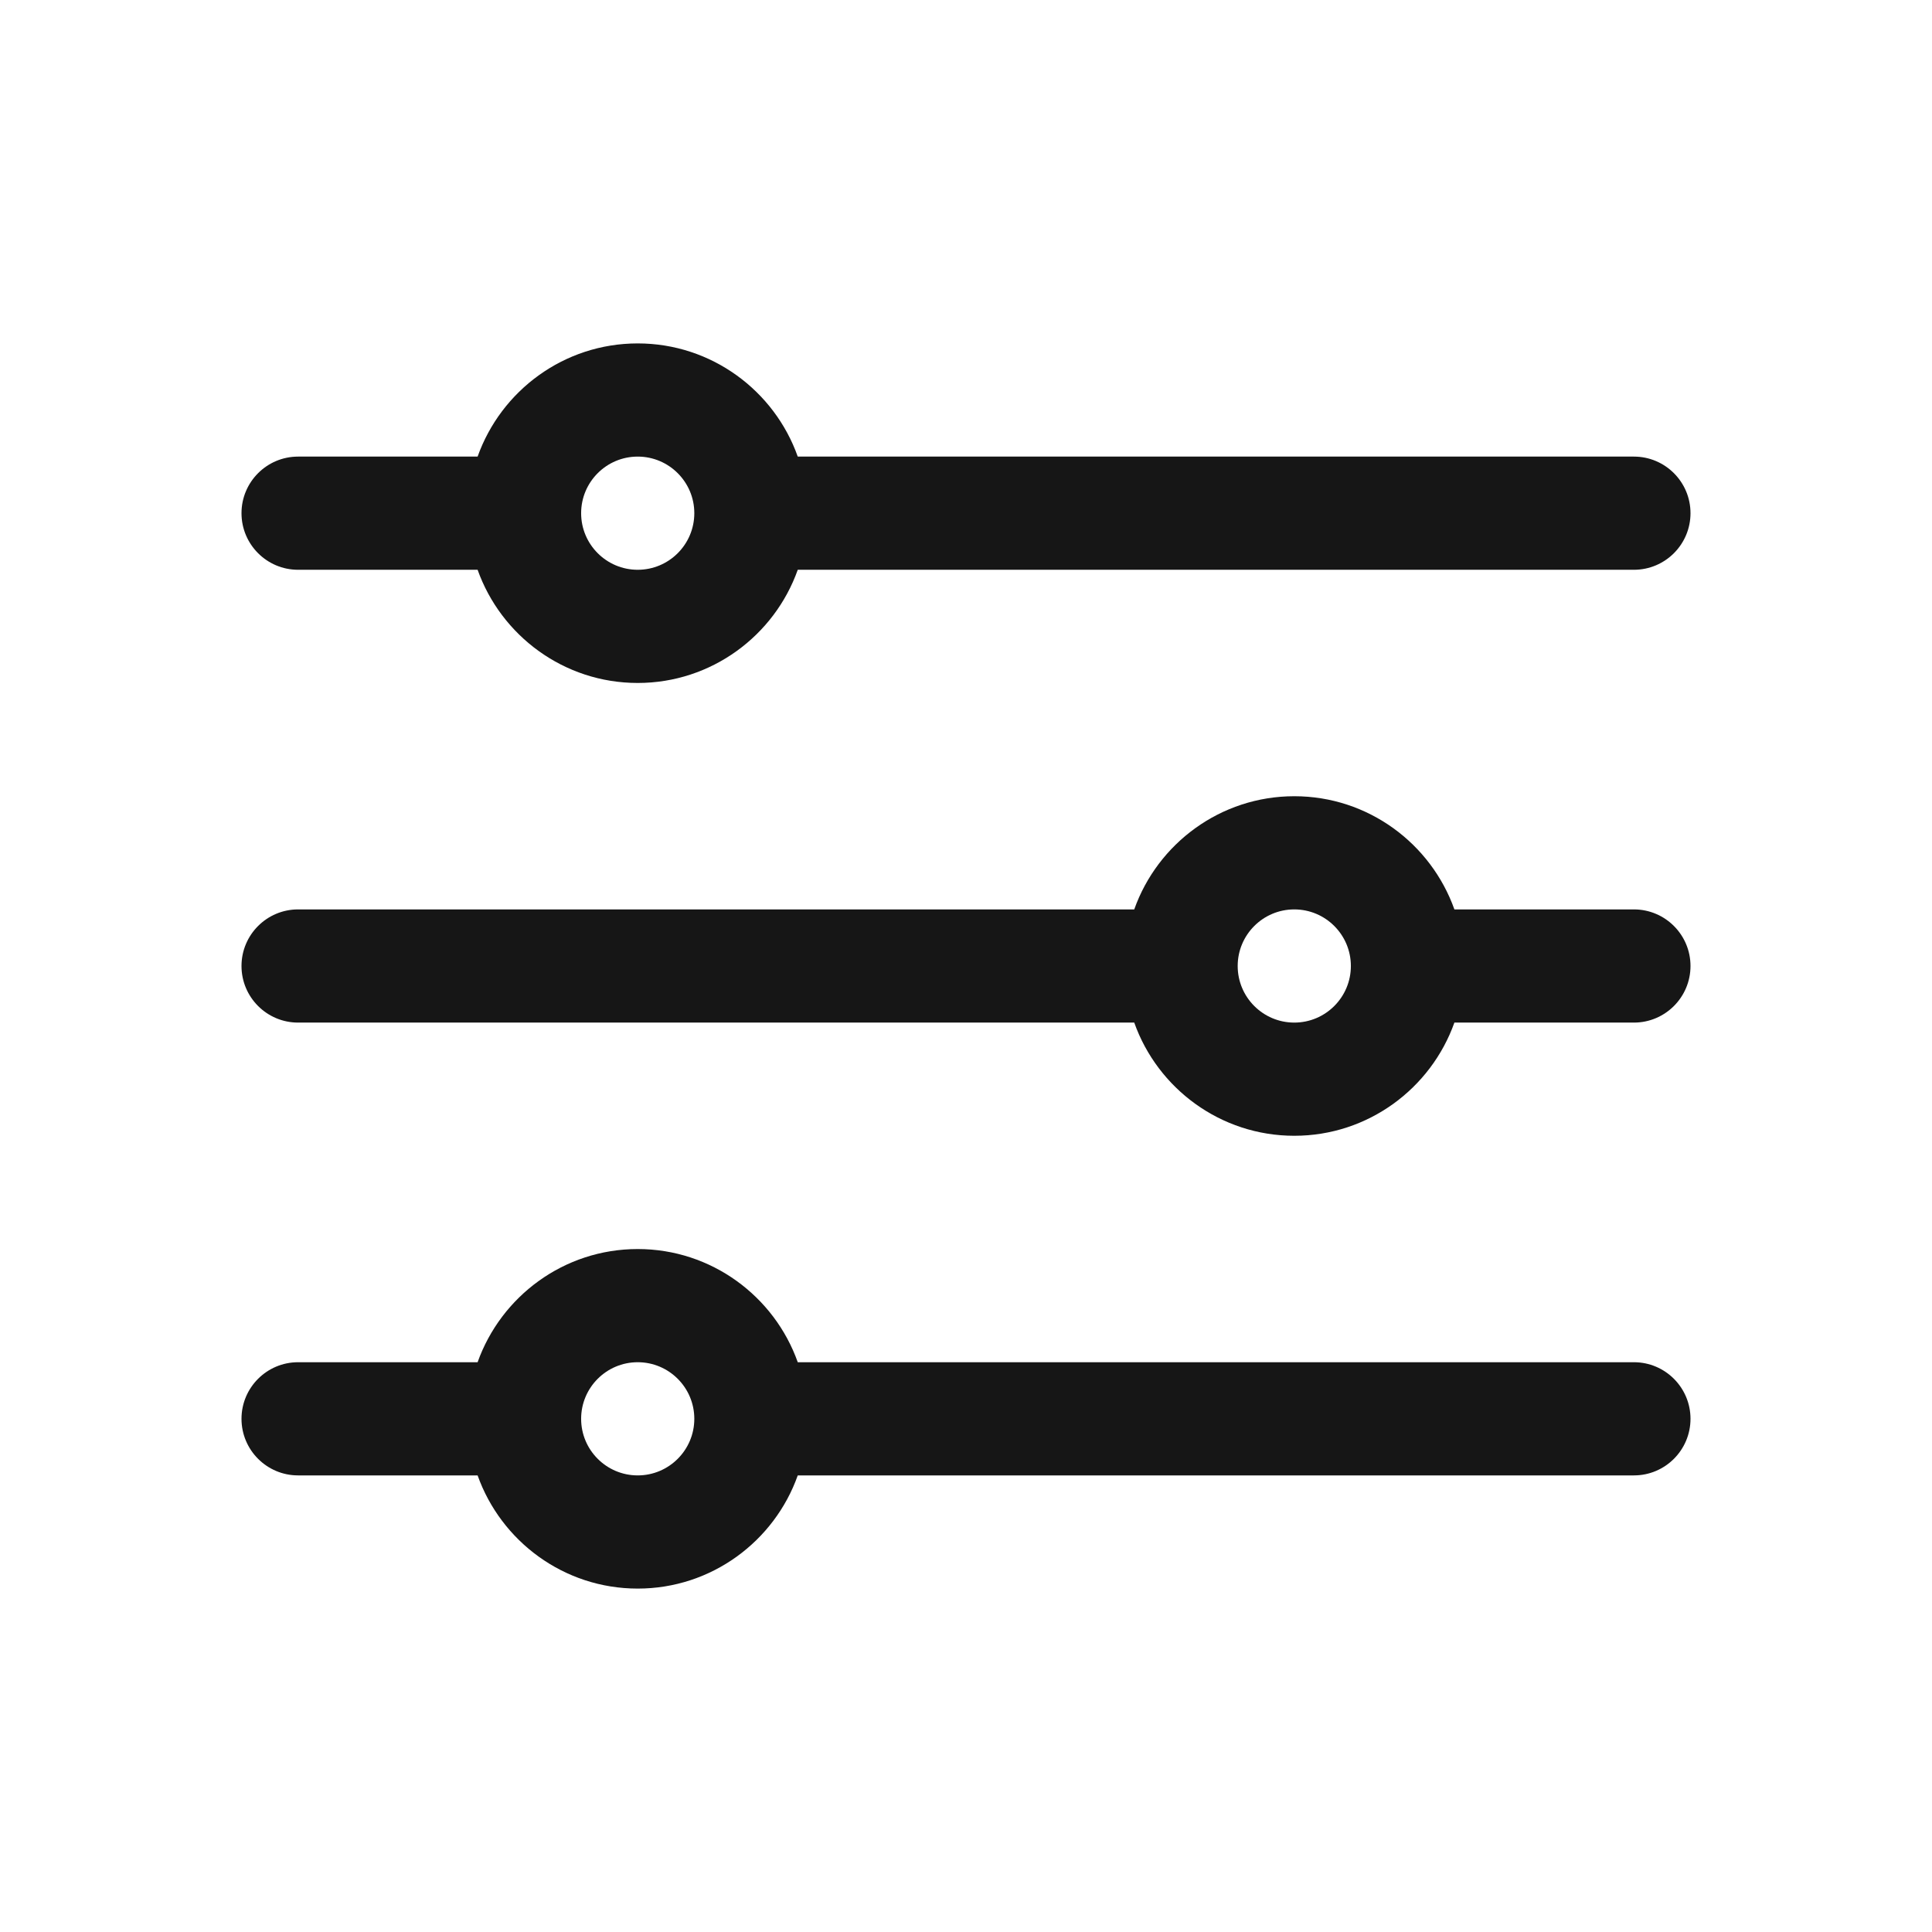<svg width="24" height="24" viewBox="0 0 24 24" fill="none" xmlns="http://www.w3.org/2000/svg">
<path d="M3.703 7.078H5.933C6.224 7.896 7.005 8.484 7.922 8.484C8.838 8.484 9.62 7.896 9.91 7.078H20.297C20.685 7.078 21 6.763 21 6.375C21 5.987 20.685 5.672 20.297 5.672H9.91C9.62 4.854 8.838 4.266 7.922 4.266C7.005 4.266 6.224 4.854 5.933 5.672H3.703C3.315 5.672 3 5.987 3 6.375C3 6.763 3.315 7.078 3.703 7.078ZM7.922 5.672C8.31 5.672 8.625 5.987 8.625 6.375C8.625 6.763 8.31 7.078 7.922 7.078C7.534 7.078 7.219 6.763 7.219 6.375C7.219 5.987 7.534 5.672 7.922 5.672Z" fill="#161616"/>
<path d="M20.297 11.297H18.067C17.776 10.479 16.995 9.891 16.078 9.891C15.162 9.891 14.38 10.479 14.09 11.297H3.703C3.315 11.297 3 11.612 3 12C3 12.388 3.315 12.703 3.703 12.703H14.09C14.38 13.521 15.162 14.109 16.078 14.109C16.995 14.109 17.776 13.521 18.067 12.703H20.297C20.685 12.703 21 12.388 21 12C21 11.612 20.685 11.297 20.297 11.297ZM16.078 12.703C15.69 12.703 15.375 12.388 15.375 12C15.375 11.612 15.69 11.297 16.078 11.297C16.466 11.297 16.781 11.612 16.781 12C16.781 12.388 16.466 12.703 16.078 12.703Z" fill="#161616"/>
<path d="M20.297 16.922H9.91C9.62 16.104 8.838 15.516 7.922 15.516C7.005 15.516 6.224 16.104 5.933 16.922H3.703C3.315 16.922 3 17.237 3 17.625C3 18.013 3.315 18.328 3.703 18.328H5.933C6.224 19.146 7.005 19.734 7.922 19.734C8.838 19.734 9.62 19.146 9.91 18.328H20.297C20.685 18.328 21 18.013 21 17.625C21 17.237 20.685 16.922 20.297 16.922ZM7.922 18.328C7.534 18.328 7.219 18.013 7.219 17.625C7.219 17.237 7.534 16.922 7.922 16.922C8.31 16.922 8.625 17.237 8.625 17.625C8.625 18.013 8.31 18.328 7.922 18.328Z" fill="#161616"/>
</svg>

